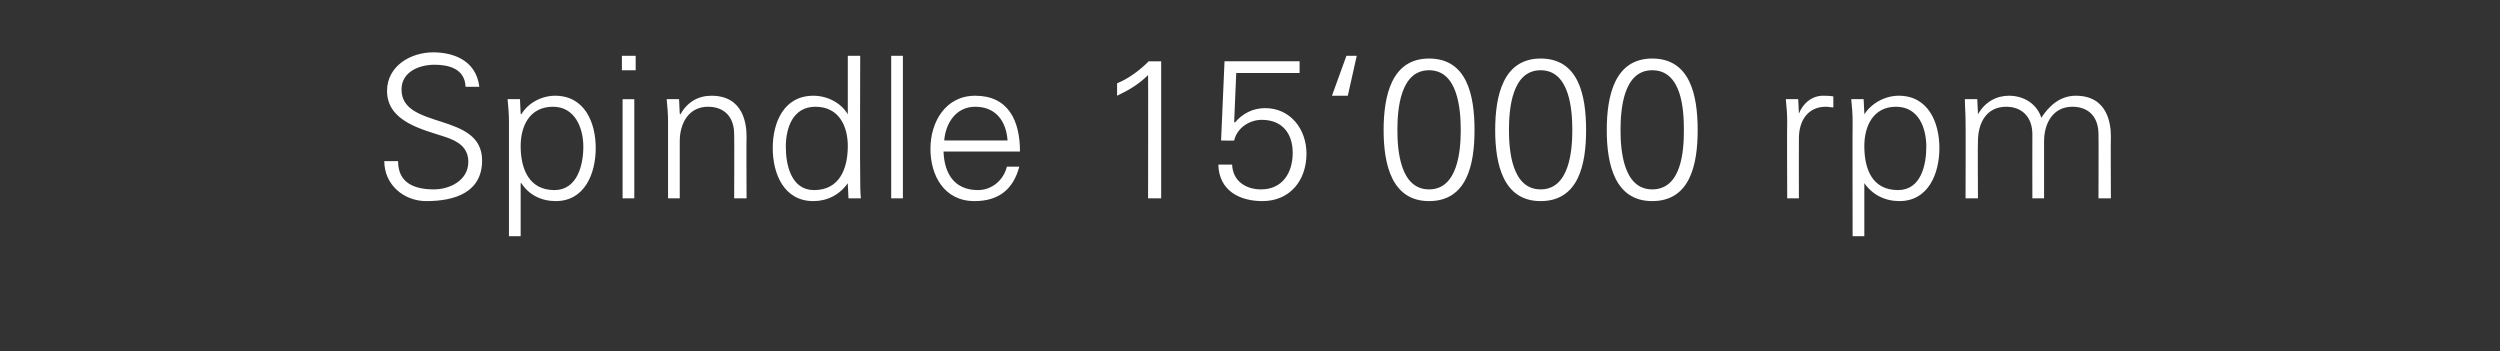 <?xml version="1.0" standalone="no"?><!DOCTYPE svg PUBLIC "-//W3C//DTD SVG 1.1//EN" "http://www.w3.org/Graphics/SVG/1.1/DTD/svg11.dtd"><svg xmlns="http://www.w3.org/2000/svg" version="1.1" width="363px" height="51px" viewBox="0 -8 363 51" style="top:-8px"><rect x="0" y="-8" width="363" height="51" fill="#333333" stroke="none"/><desc>Spindle 15‘000 rpm</desc><defs/><g id="Polygon345233"><path d="m61.9 21.2c-3.3 0-6.1-2.4-6.1-5.8c0 0 2 0 2 0c0 3.2 2.4 4.1 5.2 4.1c2.3 0 5-1.3 5-4c0-2.1-1.5-3-3.3-3.6c-3.3-1.1-8.5-2.2-8.5-6.7c0-3.6 3.4-5.6 6.7-5.6c2.7 0 6.2 1 6.7 5c0 0-2 0-2 0c-.1-2.6-2.4-3.2-4.5-3.2c-2.2 0-4.8 1-4.8 3.6c0 5.9 11.7 3.2 11.7 10.3c0 4.6-3.9 5.9-8.1 5.9zm18.6-1.6c3.3 0 4.2-3.6 4.2-6.3c0-2.7-1.2-5.8-4.4-5.8c-3.4 0-4.7 2.8-4.7 5.7c0 3.3 1.2 6.4 4.9 6.4zm-4.9 6.7l-1.7 0c0 0-.01-16.68 0-16.7c0-1.1-.1-2.2-.2-3.2c.04-.02 1.8 0 1.8 0l.1 2.1c0 0 .07.06.1.1c1-1.7 3-2.7 4.9-2.7c4.3 0 5.9 3.9 5.9 7.6c0 3.7-1.6 7.7-5.8 7.7c-2.1 0-3.9-.9-5-2.6c-.03-.04-.1 0-.1 0l0 7.7zm16.5-19.9l0 14.4l-1.7 0l0-14.4l1.7 0zm.2-4.2l-2 0l0-2.1l2 0l0 2.1zm6.4 18.6l-1.7 0c0 0-.01-11.18 0-11.2c0-1.1-.1-2.2-.2-3.2c.04-.02 1.8 0 1.8 0l.1 2.1c0 0 .07.06.1.1c1-1.8 2.6-2.7 4.5-2.7c4.7 0 5.1 4.2 5.1 5.9c-.04-.02 0 9 0 9l-1.8 0c0 0 .04-9.31 0-9.3c0-2.5-1.4-4-3.8-4c-2.8 0-4.1 2.4-4.1 5c.01 0 0 8.3 0 8.3zm19.7-13.3c-3.3 0-4.3 3.1-4.3 5.8c0 2.7.8 6.3 4.1 6.3c3.7 0 4.9-3.1 4.9-6.4c0-2.9-1.3-5.7-4.7-5.7zm4.7 11.2c0 0-.03-.14 0-.1c-1.2 1.7-3 2.6-5 2.6c-4.3 0-5.9-4-5.9-7.7c0-3.7 1.6-7.6 5.9-7.6c2 0 4 1 5 2.7c-.03-.04 0-.1 0-.1l0-8.4l1.8 0c0 0-.05 17.45 0 17.5c0 1.1 0 2.2.1 3.2c-.01 0-1.8 0-1.8 0l-.1-2.1zm8 2.1l-1.7 0l0-20.7l1.7 0l0 20.7zm5.9-6.8c.1 3.1 1.5 5.6 5 5.6c2 0 3.7-1.4 4.2-3.4c0 0 1.8 0 1.8 0c-.9 3.4-3.1 5-6.5 5c-4.4 0-6.4-3.7-6.4-7.6c0-3.9 2.2-7.7 6.5-7.7c4.8 0 6.5 3.6 6.5 8.1c0 0-11.1 0-11.1 0zm9.3-1.6c-.2-2.8-1.7-4.9-4.7-4.9c-2.8 0-4.3 2.4-4.5 4.9c0 0 9.2 0 9.2 0zm15.9-8.3c1.7-.7 3.3-1.9 4.6-3.2c.02.02 1.8 0 1.8 0l0 19.9l-1.9 0c0 0 .03-17.87 0-17.9c-1.3 1.3-2.8 2.2-4.5 3c0 0 0-1.8 0-1.8zm15.6-3.2l10.9 0l0 1.7l-9.2 0l-.3 7.1c0 0 .08.1.1.1c1.1-1.3 2.6-2.1 4.4-2.1c3.7 0 6 3.1 6 6.6c0 3.9-2.4 6.9-6.4 6.9c-3.3 0-6.3-1.5-6.4-5.3c0 0 2 0 2 0c.1 2.4 2 3.6 4.2 3.6c3.1 0 4.6-2.4 4.6-5.3c0-2.8-1.5-4.8-4.5-4.8c-1.8 0-3.6 1.2-4 3c.03.04-1.9 0-1.9 0l.5-11.5zm15.6 5l2.1-5.8l1.5 0l-1.3 5.8l-2.3 0zm9.5 5c0 2.9.4 8.6 4.6 8.6c4.2 0 4.6-5.7 4.6-8.6c0-3-.4-8.7-4.6-8.7c-4.2 0-4.6 5.7-4.6 8.7zm11.2 0c0 5-1.1 10.3-6.6 10.3c-5.4 0-6.6-5.3-6.6-10.3c0-5.1 1.2-10.4 6.6-10.4c5.5 0 6.6 5.3 6.6 10.4zm5 0c0 2.9.4 8.6 4.6 8.6c4.2 0 4.6-5.7 4.6-8.6c0-3-.4-8.7-4.6-8.7c-4.2 0-4.6 5.7-4.6 8.7zm11.2 0c0 5-1.1 10.3-6.6 10.3c-5.4 0-6.6-5.3-6.6-10.3c0-5.1 1.2-10.4 6.6-10.4c5.5 0 6.6 5.3 6.6 10.4zm5 0c0 2.9.4 8.6 4.6 8.6c4.3 0 4.6-5.7 4.6-8.6c0-3-.3-8.7-4.6-8.7c-4.2 0-4.6 5.7-4.6 8.7zm11.2 0c0 5-1.1 10.3-6.6 10.3c-5.4 0-6.6-5.3-6.6-10.3c0-5.1 1.2-10.4 6.6-10.4c5.5 0 6.6 5.3 6.6 10.4zm14.7 9.9l-1.7 0c0 0-.04-11.18 0-11.2c0-1.1-.1-2.2-.2-3.2c.02-.02 1.8 0 1.8 0l.1 2.1c0 0 .04 0 0 0c.6-1.5 1.8-2.5 3.3-2.6c.6 0 1.1 0 1.7.1c0 0 0 1.6 0 1.6c-.3 0-.7-.1-1.1-.1c-2.5 0-3.9 1.9-3.9 4.6c-.02.02 0 8.7 0 8.7zm14.4-1.2c3.3 0 4.1-3.6 4.1-6.3c0-2.7-1.1-5.8-4.4-5.8c-3.3 0-4.6 2.8-4.6 5.7c0 3.3 1.1 6.4 4.9 6.4zm-4.9 6.7l-1.7 0c0 0-.03-16.68 0-16.7c0-1.1-.1-2.2-.2-3.2c.02-.02 1.8 0 1.8 0l.1 2.1c0 0 .05.06 0 .1c1.1-1.7 3.1-2.7 5-2.7c4.3 0 5.9 3.9 5.9 7.6c0 3.7-1.6 7.7-5.8 7.7c-2.1 0-3.9-.9-5.1-2.6c.05-.04 0 0 0 0l0 7.7zm16.5-17.8c0 0 .01.06 0 .1c1-1.8 2.7-2.7 4.5-2.7c2.3 0 4.1 1.3 4.7 3.2c1.1-1.7 2.7-3.2 5-3.2c4.7 0 5.1 4.2 5.1 5.9c-.04-.02 0 9 0 9l-1.8 0c0 0 .03-9.31 0-9.3c0-2.5-1.4-4-3.8-4c-2.8 0-4.1 2.4-4.1 5c0 0 0 8.3 0 8.3l-1.7 0c0 0-.02-9.31 0-9.3c0-2.5-1.5-4-3.8-4c-2.9 0-4.1 2.4-4.1 5c-.05 0 0 8.3 0 8.3l-1.8 0c0 0 .03-11.18 0-11.2c0-1.1-.1-2.2-.1-3.2c-.02-.02 1.8 0 1.8 0l.1 2.1z" stroke="none" fill="#ffffff"/></g></svg>
